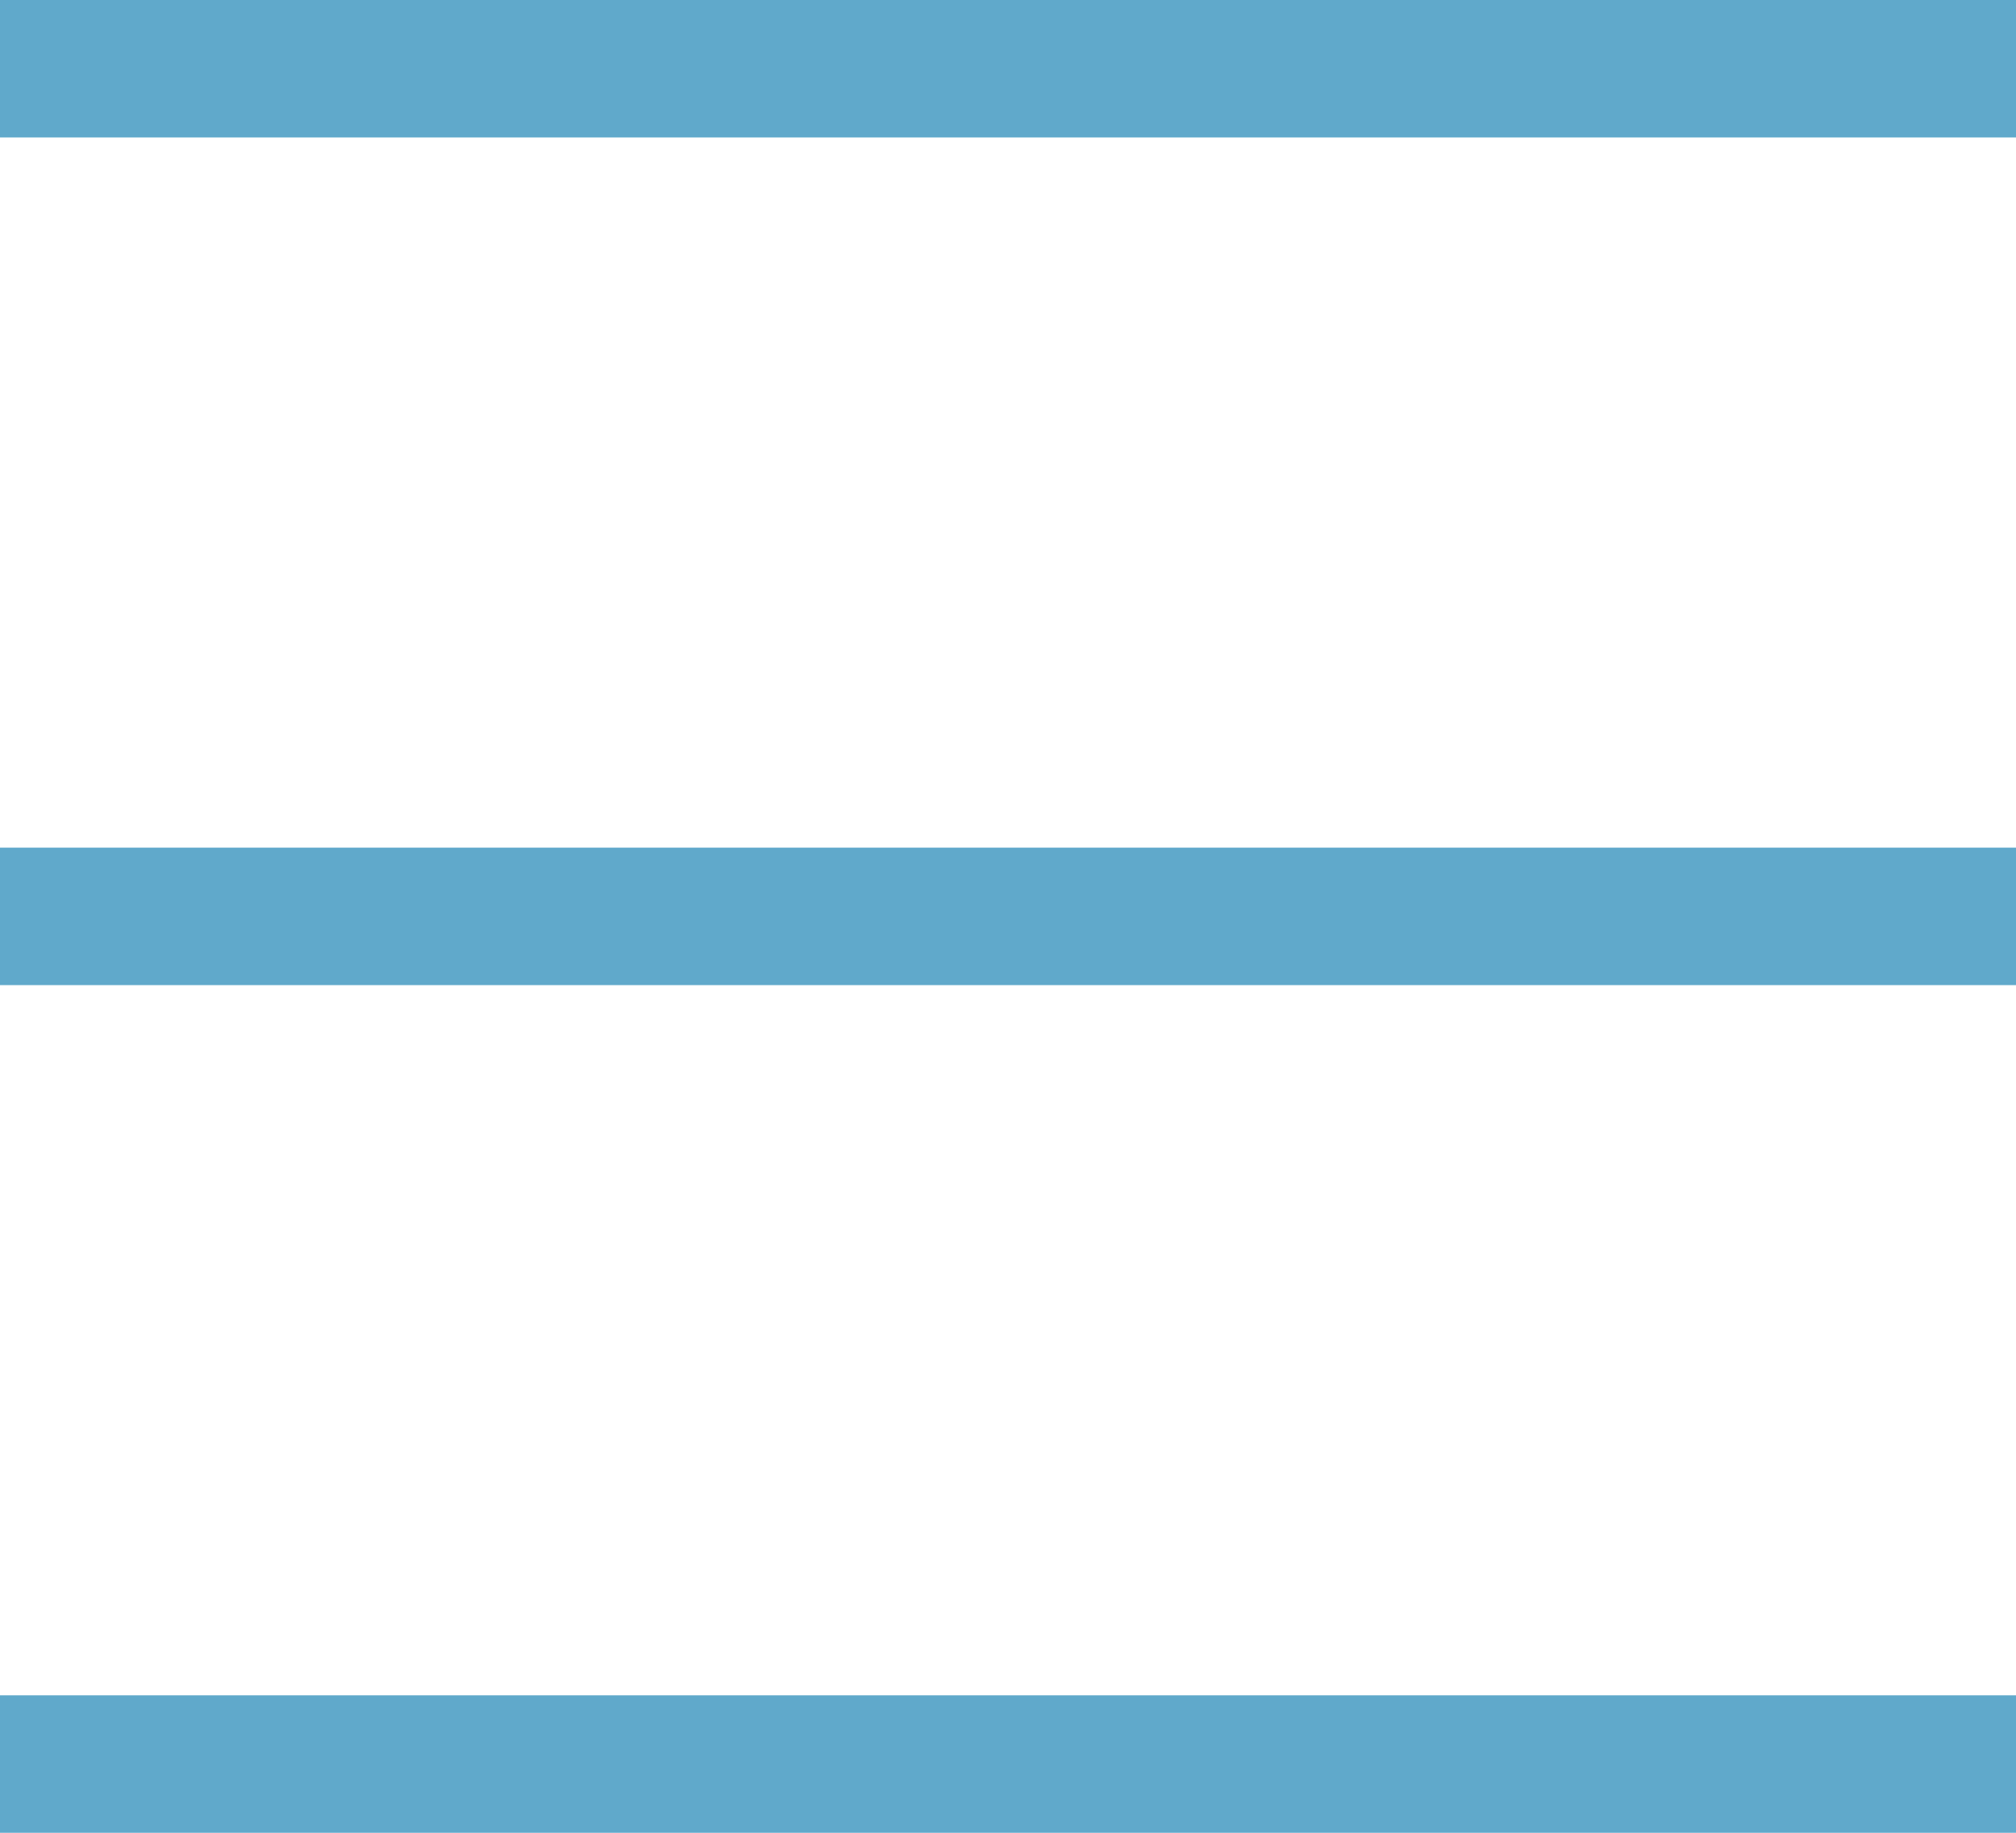 <svg xmlns="http://www.w3.org/2000/svg" viewBox="0 0 22 20"><defs><style>.a{fill:#60a9cb;}</style></defs><title>icon-menu</title><rect class="a" width="22" height="1.5"/><rect class="a" y="18.5" width="22" height="1.5"/><rect class="a" y="9.25" width="22" height="1.5"/></svg>